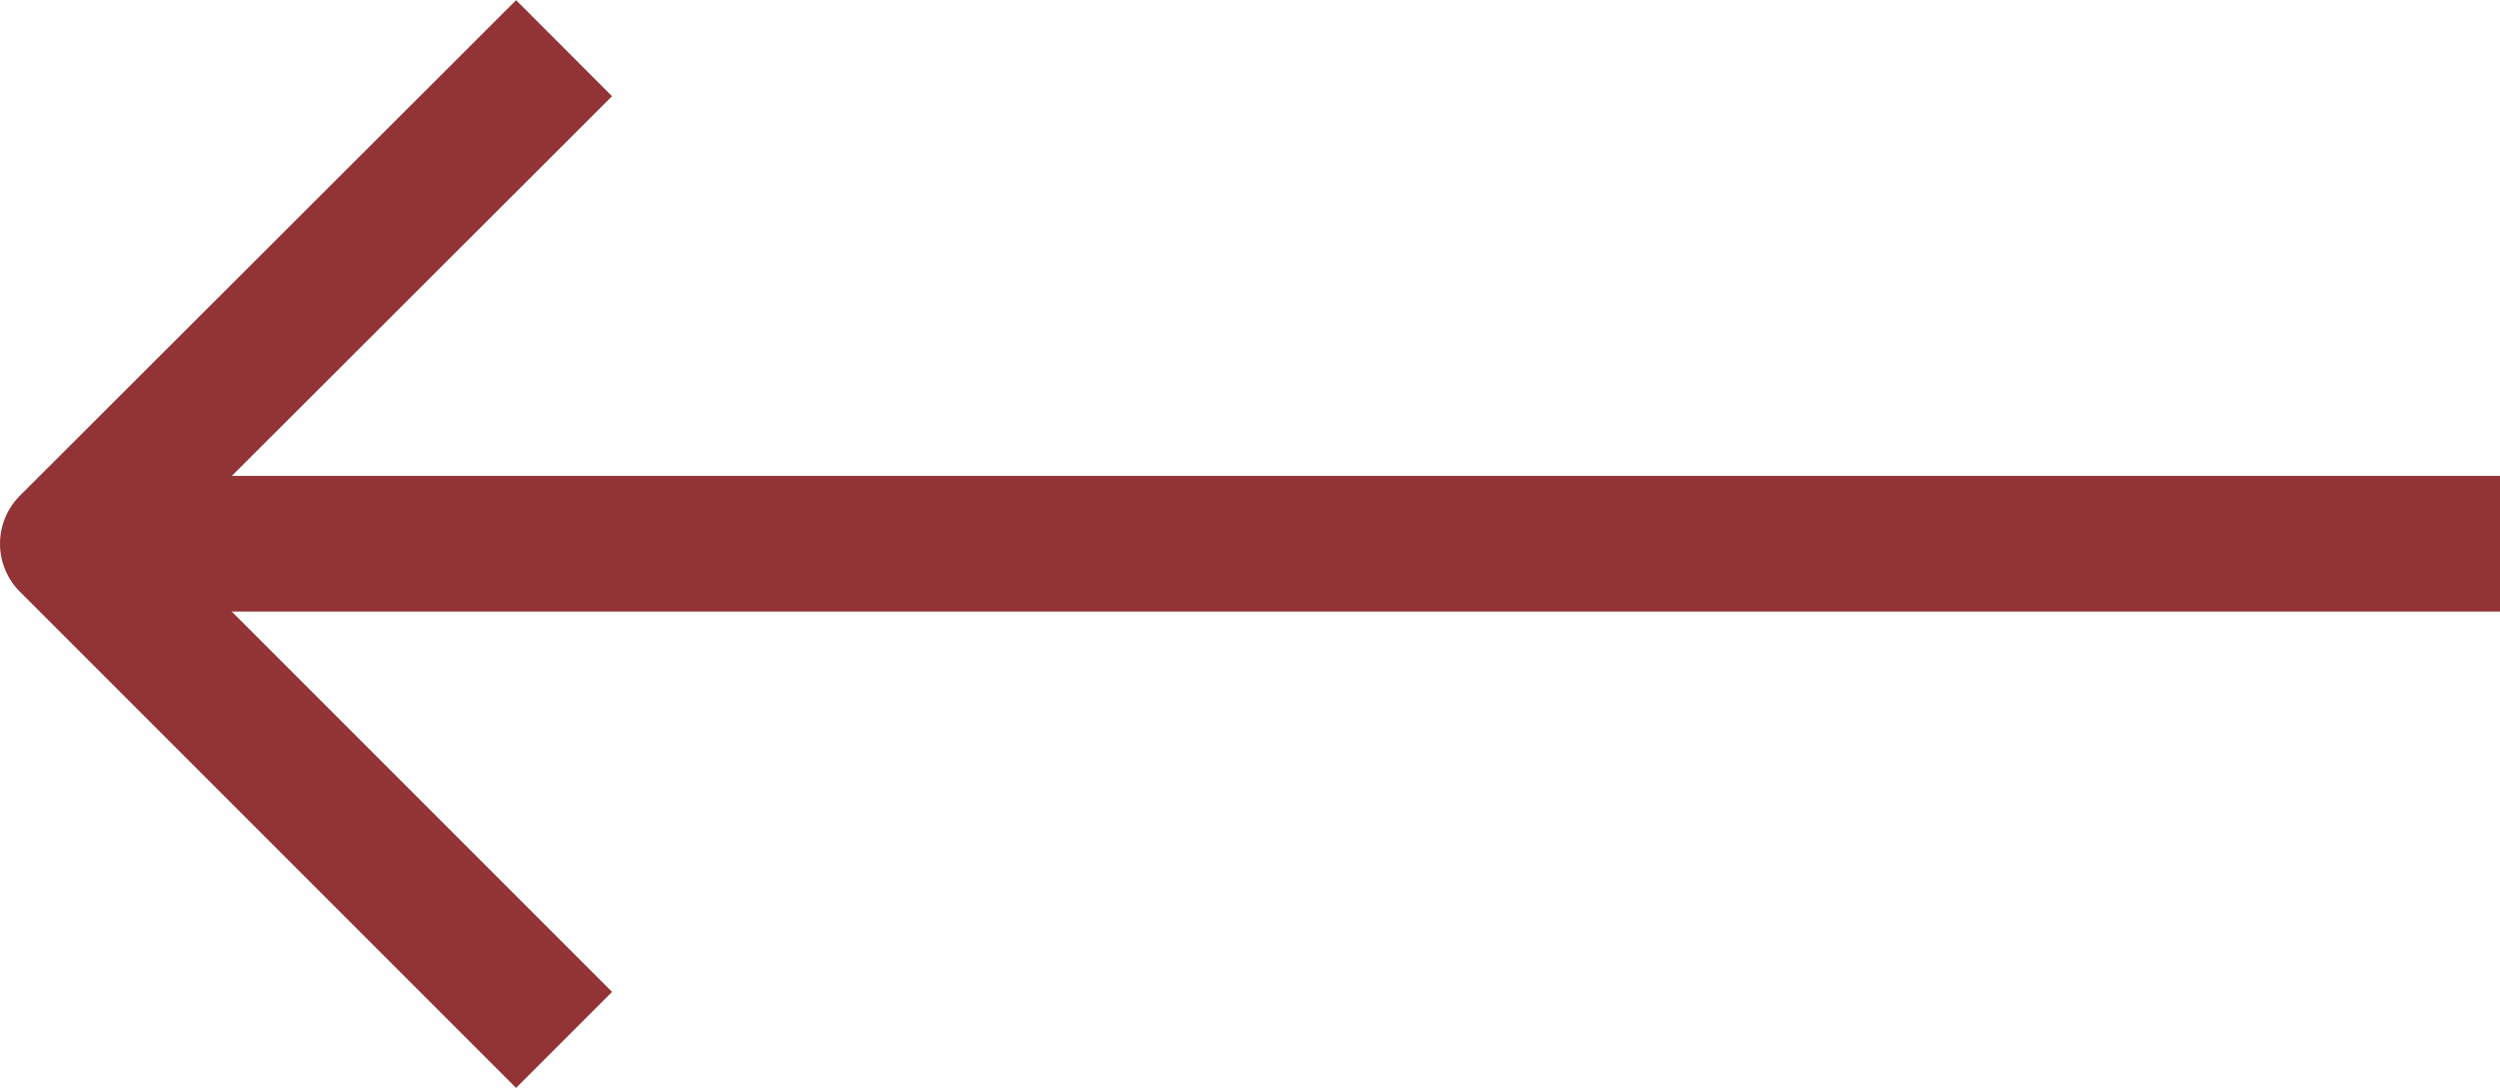 <?xml version="1.0" encoding="UTF-8"?>
<svg id="Livello_1" data-name="Livello 1" xmlns="http://www.w3.org/2000/svg" viewBox="0 0 36.83 16.03">
  <defs>
    <style>
      .cls-1 {
        fill: none;
        stroke: #923336;
        stroke-linejoin: round;
        stroke-width: 2px;
      }
    </style>
  </defs>
  <g id="Icon_feather-arrow-right" data-name="Icon feather-arrow-right">
    <path id="Tracciato_62" data-name="Tracciato 62" class="cls-1" d="M36.83,8.01H1"/>
    <path id="Tracciato_63" data-name="Tracciato 63" class="cls-1" d="M8.31,15.32L1,8.01,8.31,.71"/>
  </g>
</svg>